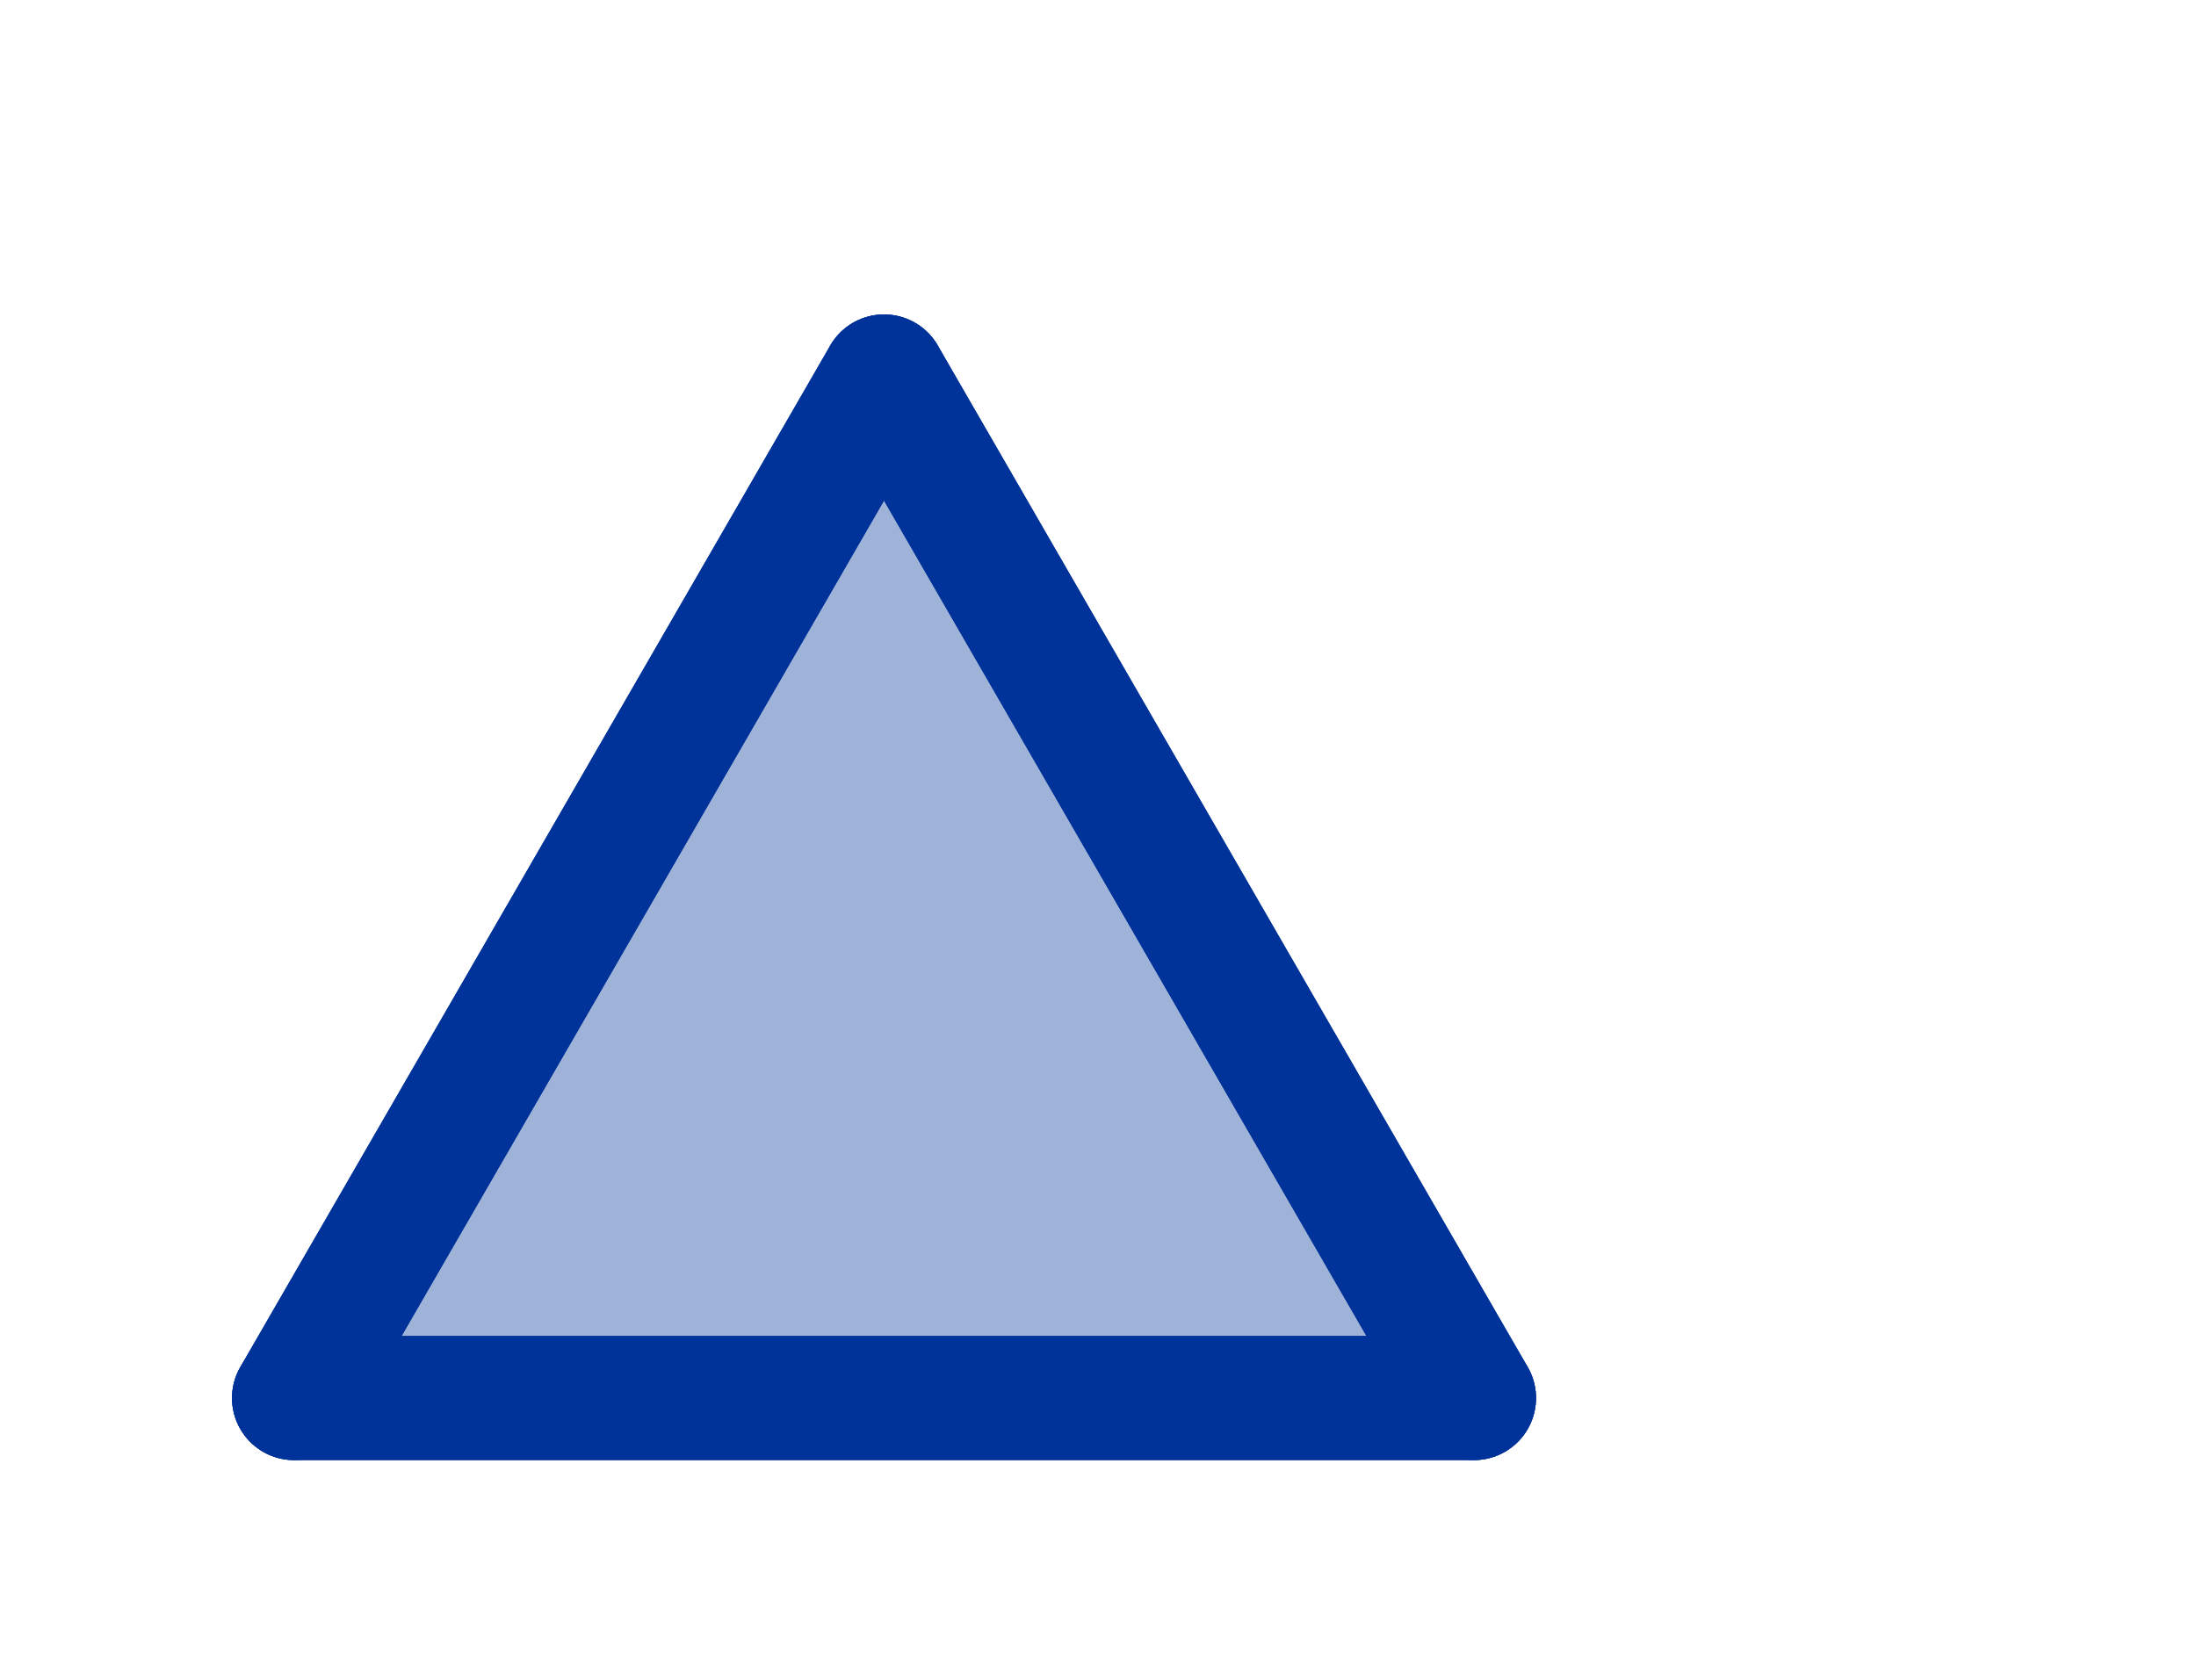 <svg version="1.1" xmlns="http://www.w3.org/2000/svg" xmlns:xlink="http://www.w3.org/1999/xlink" width="115" height="88"><defs><clipPath id="ibreArPMHrWw"><path fill="none" stroke="none" d=" M 0 0 L 115 0 L 115 88 L 0 88 L 0 0 Z"/></clipPath></defs><g transform="scale(1,1)" clip-path="url(#ibreArPMHrWw)"><g><path fill="rgb(0,51,153)" stroke="none" paint-order="stroke fill markers" fill-rule="evenodd" d=" M 15.401 73.229 L 77.187 73.229 L 46.294 19.721 Z" fill-opacity="0.376"/><path fill="none" stroke="rgb(0,51,153)" paint-order="fill stroke markers" d=" M 15.401 73.229 L 77.187 73.229 L 46.294 19.721 Z" stroke-opacity="1" stroke-linecap="round" stroke-linejoin="round" stroke-miterlimit="10" stroke-width="6.5"/><path fill="none" stroke="rgb(0,51,153)" paint-order="fill stroke markers" d=" M 15.401 73.229 L 77.187 73.229" stroke-opacity="1" stroke-linecap="round" stroke-linejoin="round" stroke-miterlimit="10" stroke-width="6.5"/><path fill="none" stroke="rgb(0,51,153)" paint-order="fill stroke markers" d=" M 77.187 73.229 L 46.294 19.721" stroke-opacity="1" stroke-linecap="round" stroke-linejoin="round" stroke-miterlimit="10" stroke-width="6.5"/><path fill="none" stroke="rgb(0,51,153)" paint-order="fill stroke markers" d=" M 46.294 19.721 L 15.401 73.229" stroke-opacity="1" stroke-linecap="round" stroke-linejoin="round" stroke-miterlimit="10" stroke-width="6.5"/></g></g></svg>